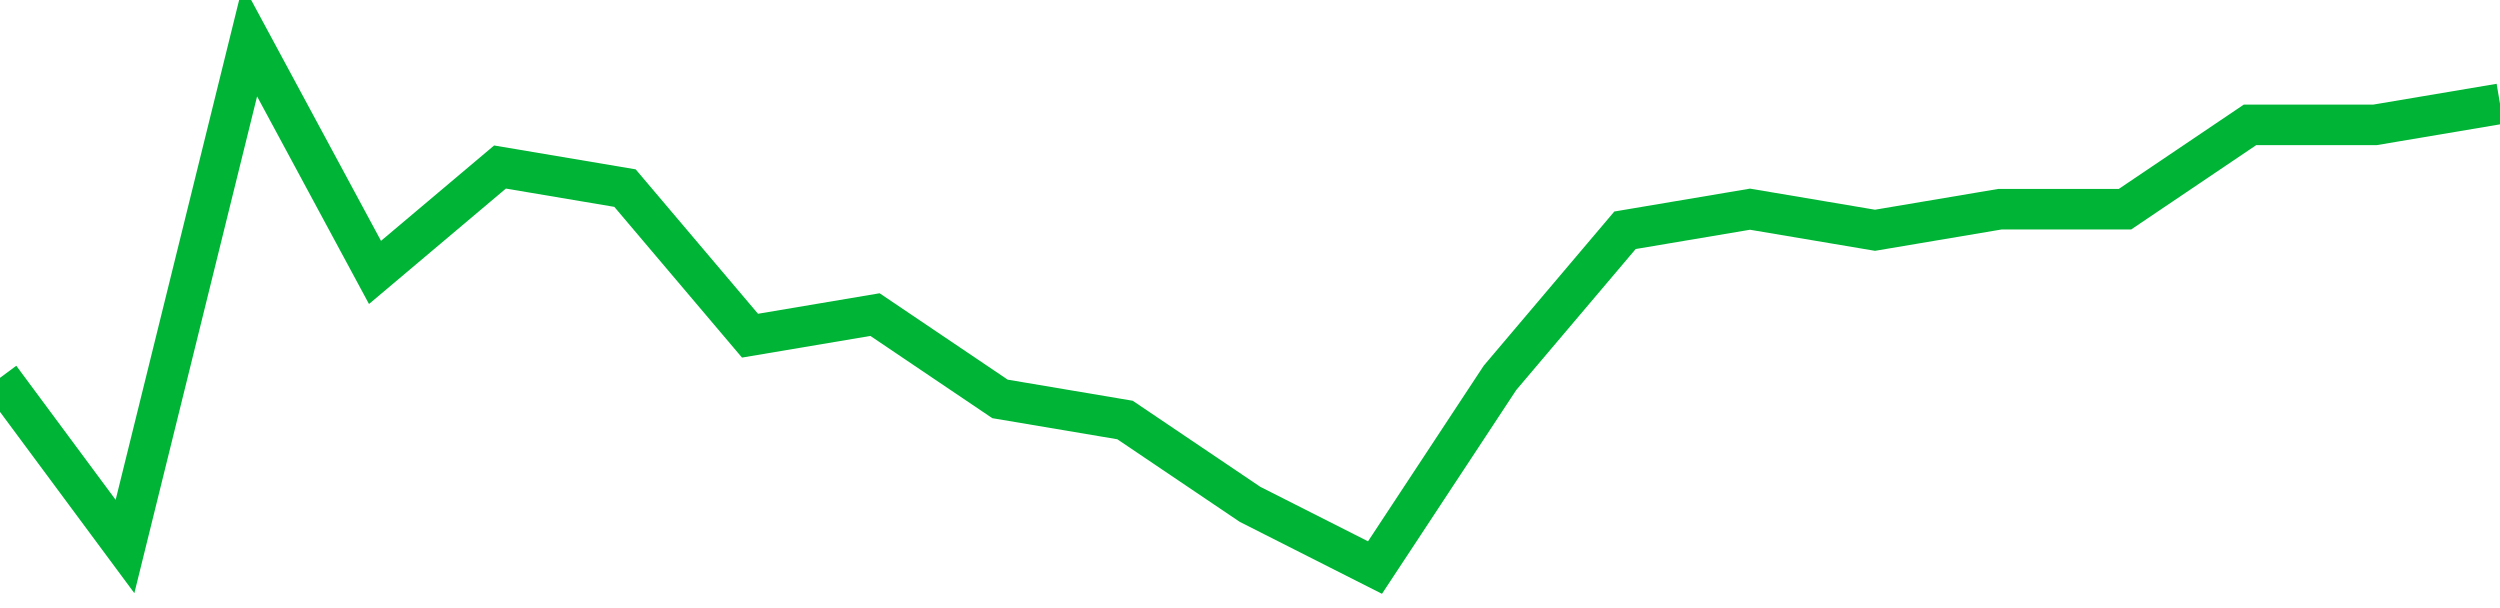 <!-- Generated with https://github.com/jxxe/sparkline/ --><svg viewBox="0 0 185 45" class="sparkline" xmlns="http://www.w3.org/2000/svg"><path class="sparkline--fill" d="M 0 27.96 L 0 27.96 L 9.25 40.44 L 18.5 3 L 27.75 20.16 L 37 12.36 L 46.25 13.92 L 55.5 24.84 L 64.75 23.28 L 74 29.52 L 83.25 31.08 L 92.5 37.32 L 101.75 42 L 111 27.96 L 120.25 17.04 L 129.5 15.48 L 138.75 17.04 L 148 15.48 L 157.25 15.48 L 166.5 9.24 L 175.75 9.24 L 185 7.68 V 45 L 0 45 Z" stroke="none" fill="none" ></path><path class="sparkline--line" d="M 0 27.96 L 0 27.96 L 9.25 40.44 L 18.5 3 L 27.75 20.16 L 37 12.36 L 46.25 13.92 L 55.5 24.84 L 64.75 23.28 L 74 29.52 L 83.25 31.08 L 92.5 37.32 L 101.75 42 L 111 27.96 L 120.25 17.04 L 129.5 15.48 L 138.75 17.04 L 148 15.48 L 157.25 15.48 L 166.5 9.24 L 175.75 9.24 L 185 7.68" fill="none" stroke-width="3" stroke="#00B436" ></path></svg>
